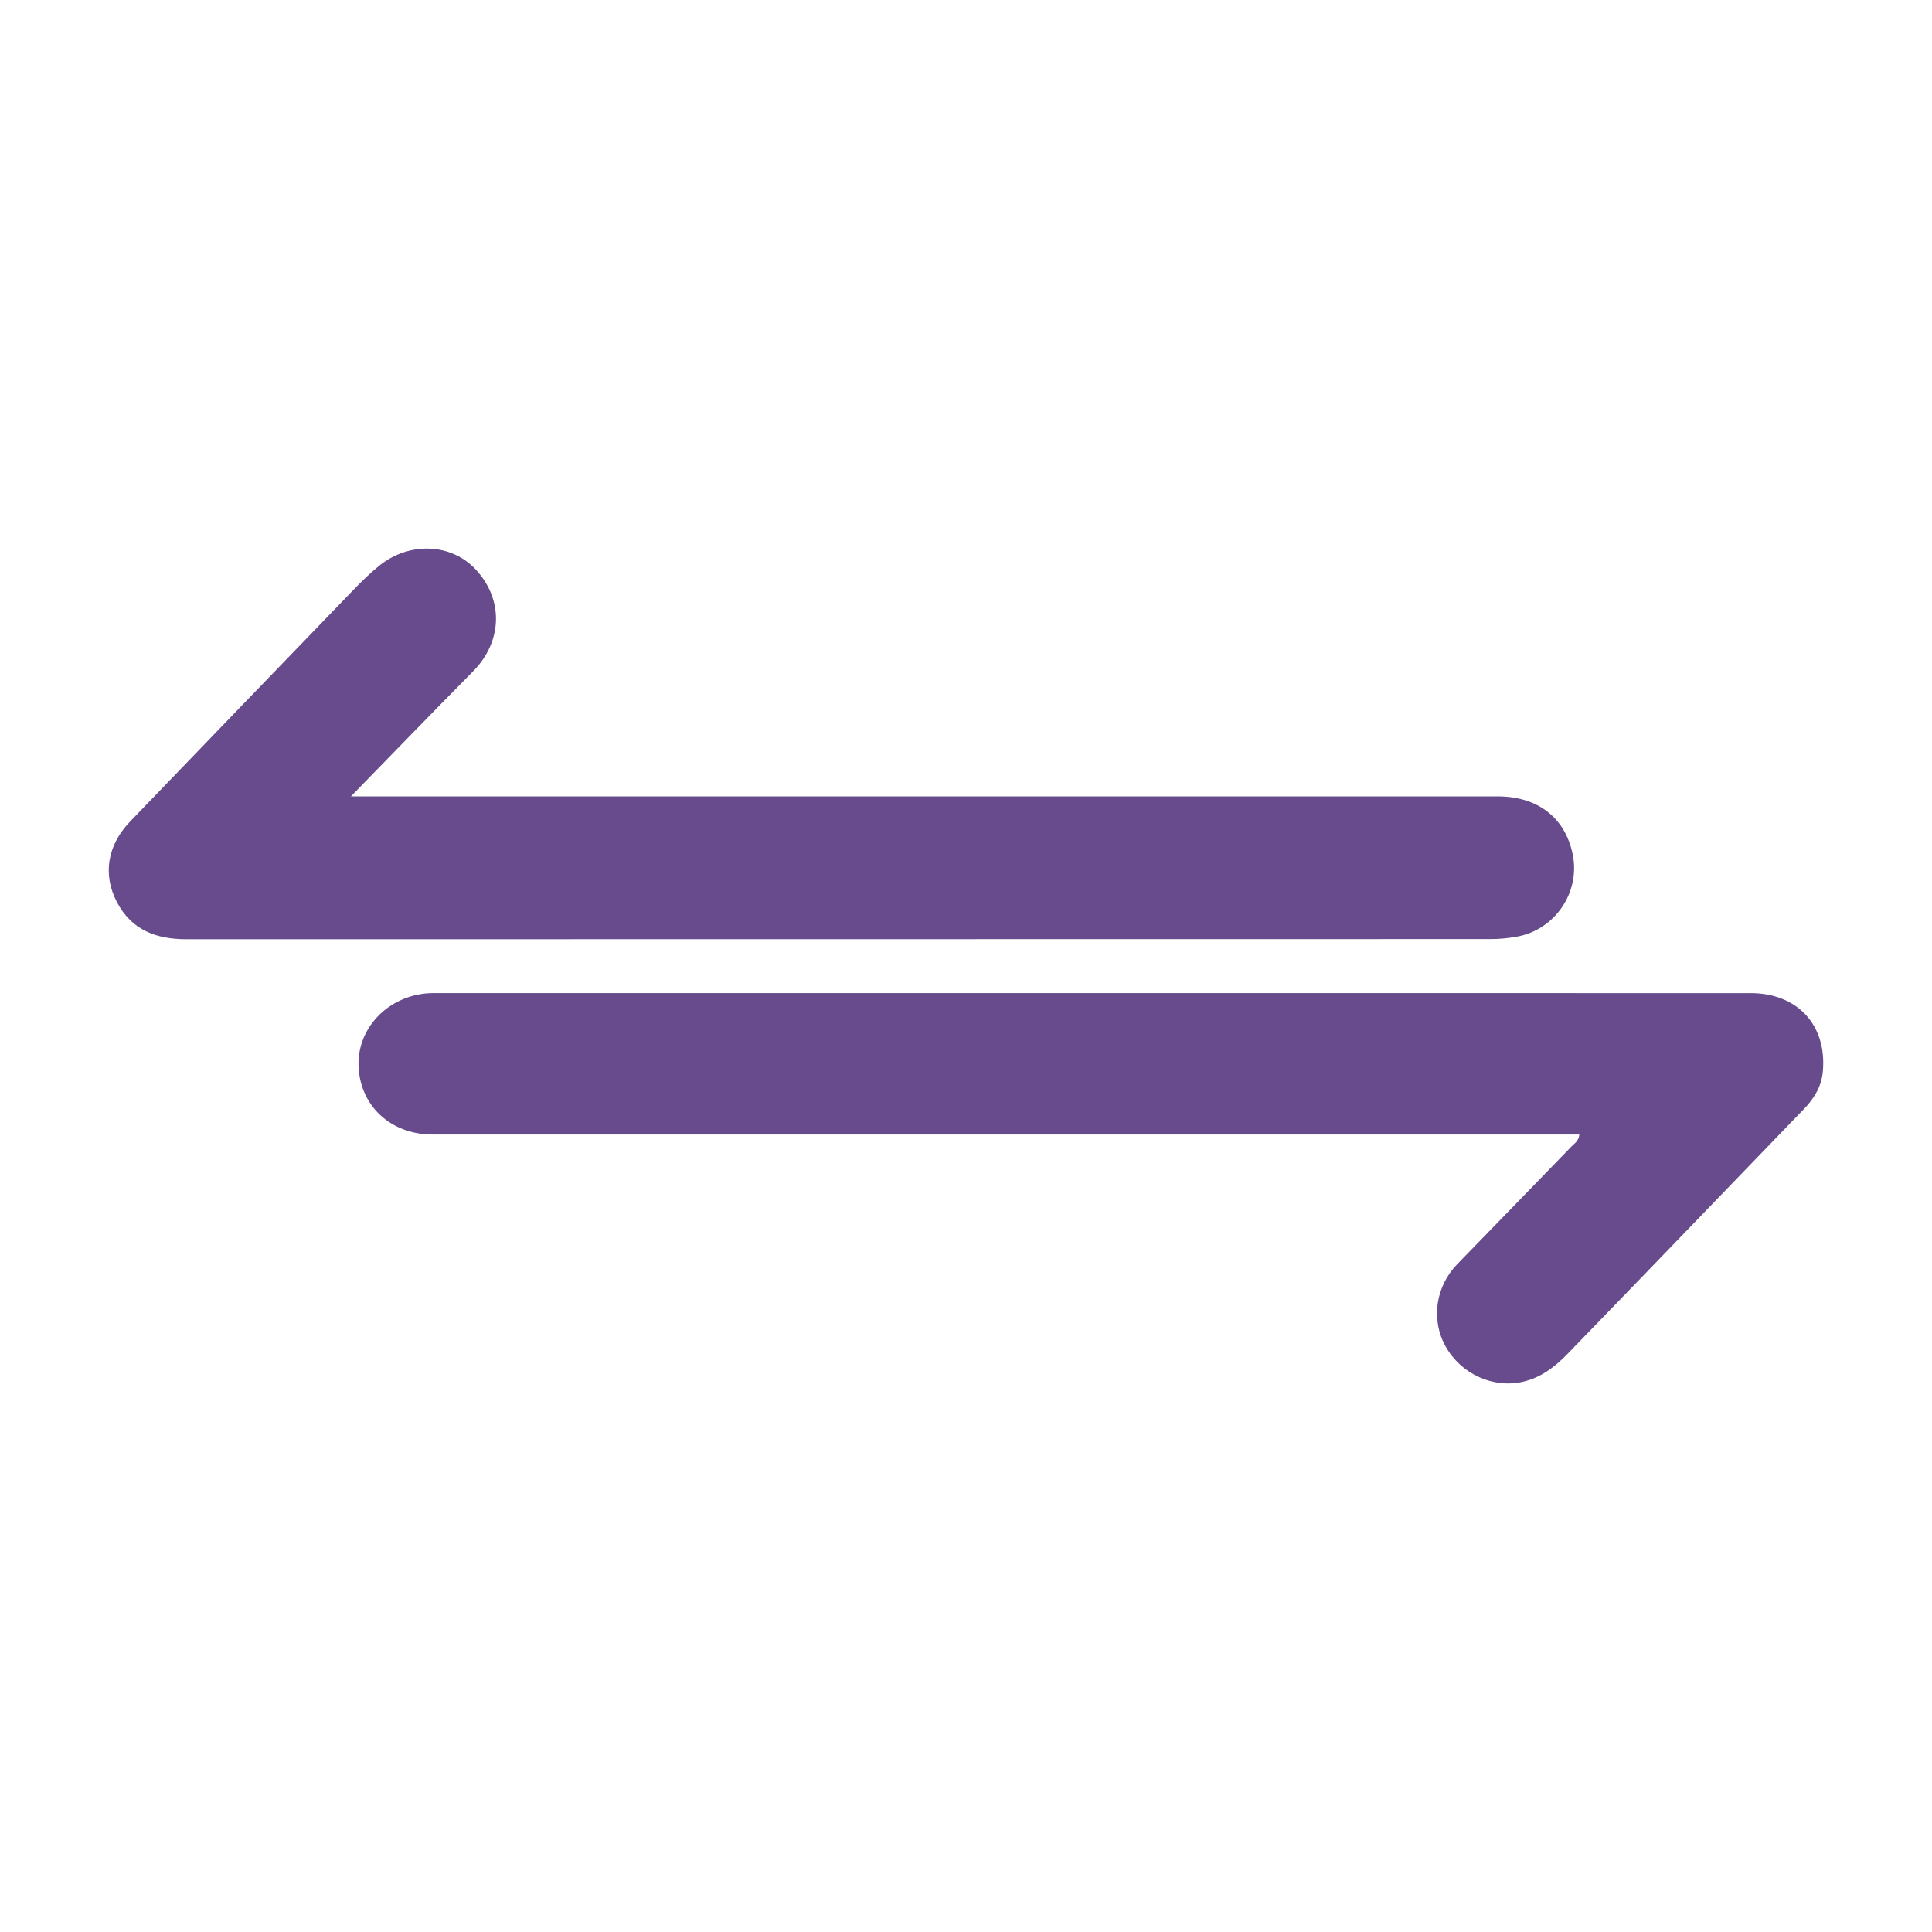 <?xml version="1.0" encoding="utf-8"?>
<!-- Generator: Adobe Illustrator 16.0.0, SVG Export Plug-In . SVG Version: 6.00 Build 0)  -->
<!DOCTYPE svg PUBLIC "-//W3C//DTD SVG 1.1//EN" "http://www.w3.org/Graphics/SVG/1.1/DTD/svg11.dtd">
<svg version="1.1" id="Layer_1" xmlns="http://www.w3.org/2000/svg" xmlns:xlink="http://www.w3.org/1999/xlink" x="0px" y="0px"
	 width="725.67px" height="725.67px" viewBox="0 0 725.67 725.67" enable-background="new 0 0 725.67 725.67" xml:space="preserve">
<g>
	<g>
		<path fill-rule="evenodd" clip-rule="evenodd" fill="#674B8D" d="M131.815,299.125c3.417,0,5.349,0,7.282,0
			c141.152,0,282.304-0.003,423.457,0.006c15.021,0,25.331,7.998,28.159,21.753c2.948,14.336-6.72,28.51-21.24,30.976
			c-3.1,0.526-6.275,0.859-9.417,0.86c-163.317,0.041-326.633,0.024-489.95,0.062c-11.292,0.002-20.633-3.336-26.181-13.929
			c-5.389-10.287-3.677-21.318,4.952-30.293c27.945-29.064,55.96-58.062,83.956-87.08c3.002-3.112,6.083-6.117,9.456-8.867
			c11.356-9.26,27.284-8.695,36.581,1.485c10.408,11.396,9.781,26.996-1.23,38.121C162.642,267.372,147.833,282.709,131.815,299.125
			z"/>
	</g>
	<g>
		<path fill-rule="evenodd" clip-rule="evenodd" fill="#674B8D" d="M593.213,426.135c-2.364,0-4.353,0-6.342,0
			c-141.471,0-282.941,0.003-424.412-0.005c-15.39-0.001-26.843-10.353-27.759-25.007c-0.915-14.644,10.854-27.146,26.438-28.068
			c1.163-0.068,2.332-0.035,3.498-0.035c164.299-0.001,328.599-0.003,492.897,0.003c17.646,0,28.732,12.072,27.138,29.464
			c-0.513,5.595-3.244,10.062-7.028,13.988c-19.769,20.512-39.546,41.016-59.329,61.514c-9.833,10.188-19.672,20.371-29.536,30.53
			c-4.701,4.842-9.927,8.883-16.689,10.457c-11.294,2.628-23.378-2.897-29.165-13.342c-5.535-9.986-3.727-22.429,4.486-30.879
			c14.281-14.694,28.572-29.378,42.817-44.106C591.324,429.515,592.931,428.678,593.213,426.135z"/>
	</g>
</g>
</svg>

